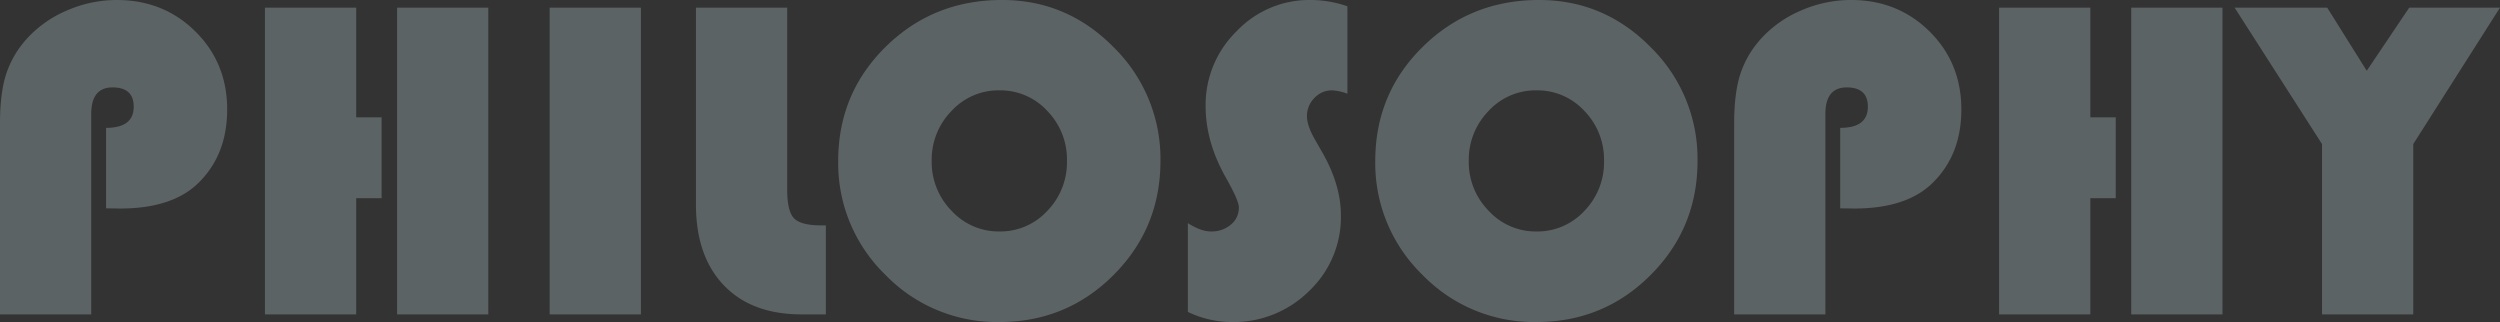 <svg xmlns="http://www.w3.org/2000/svg" width="869.141" height="111.953" viewBox="0 0 869.141 111.953"><rect x="0" y="0" width="869.141" height="111.953" fill="#333333" stroke="none"/><path d="M-390.742-36.875V-64.844q9.609,0,9.609-7.344,0-6.719-7.344-6.719-7.422,0-7.422,9.219V0h-31.719V-66.406q0-10.312,2.07-16.914a34.057,34.057,0,0,1,7.07-12.3,39.69,39.69,0,0,1,14.063-10,43.234,43.234,0,0,1,17.422-3.672q16.25,0,27.3,10.938t11.055,27.109q0,15.7-9.922,25.469Q-367.617-36.8-385.9-36.8Zm95.781-31.641v28.125h-8.828V0h-31.719V-106.641h31.719v38.125Zm37.109-38.125V0H-289.57V-106.641Zm53.047,0V0h-31.719V-106.641Zm19.141,0h31.719v63.359q0,7.422,2.383,9.883t9.414,2.461h1.641V0h-8.437q-17.344,0-27.031-10.117T-185.664-38.2ZM-79.258-109.3q22.656,0,38.867,16.484A54.286,54.286,0,0,1-24.18-53.359q0,23.359-16.328,39.688T-80.2,2.656A53.972,53.972,0,0,1-119.8-13.75a53.972,53.972,0,0,1-16.406-39.609q0-23.437,16.523-39.687T-79.258-109.3ZM-80.2-77.891A22.181,22.181,0,0,0-96.836-70.7a24.186,24.186,0,0,0-6.875,17.344A24.113,24.113,0,0,0-96.8-36.016a22.218,22.218,0,0,0,16.6,7.188,22.2,22.2,0,0,0,16.68-7.148A24.221,24.221,0,0,0-56.68-53.359a24.221,24.221,0,0,0-6.836-17.383A22.2,22.2,0,0,0-80.2-77.891ZM40.82-107.109v30.391a17.936,17.936,0,0,0-5.312-1.172,8.3,8.3,0,0,0-6.172,2.656,8.865,8.865,0,0,0-2.578,6.406q0,3.2,2.813,8.125l2.422,4.219q6.563,11.406,6.563,22.031A35.372,35.372,0,0,1,27.5-8.125,37.2,37.2,0,0,1,.508,2.656,35.4,35.4,0,0,1-14.648-.859V-31.719q4.531,2.891,8.047,2.891A10.236,10.236,0,0,0,.313-31.211a7.552,7.552,0,0,0,2.773-5.977q0-2.344-4.453-10.234-7.109-12.5-7.109-25A35.723,35.723,0,0,1,2.266-98.4,34.779,34.779,0,0,1,27.93-109.3,39.2,39.2,0,0,1,40.82-107.109Zm66.641-2.187q22.656,0,38.867,16.484a54.286,54.286,0,0,1,16.211,39.453q0,23.359-16.328,39.688T106.523,2.656A53.972,53.972,0,0,1,66.914-13.75,53.972,53.972,0,0,1,50.508-53.359q0-23.437,16.523-39.687T107.461-109.3Zm-.937,31.406A22.181,22.181,0,0,0,89.883-70.7a24.186,24.186,0,0,0-6.875,17.344,24.113,24.113,0,0,0,6.914,17.344,22.218,22.218,0,0,0,16.6,7.188,22.2,22.2,0,0,0,16.68-7.148,24.221,24.221,0,0,0,6.836-17.383A24.221,24.221,0,0,0,123.2-70.742,22.2,22.2,0,0,0,106.523-77.891ZM212.148-36.875V-64.844q9.609,0,9.609-7.344,0-6.719-7.344-6.719-7.422,0-7.422,9.219V0H175.273V-66.406q0-10.312,2.07-16.914a34.057,34.057,0,0,1,7.07-12.3,39.69,39.69,0,0,1,14.063-10A43.234,43.234,0,0,1,215.9-109.3q16.25,0,27.3,10.938T254.258-71.25q0,15.7-9.922,25.469Q235.273-36.8,216.992-36.8ZM307.93-68.516v28.125H299.1V0H267.383V-106.641H299.1v38.125Zm37.109-38.125V0H313.32V-106.641Zm96.484,0L411.367-59.219V0H379.648V-59.219l-30.391-47.422h32.188L395.2-84.687l14.766-21.953Z" transform="translate(427.617 109.297)" fill="#d9f7f8" opacity="0.25"/></svg>